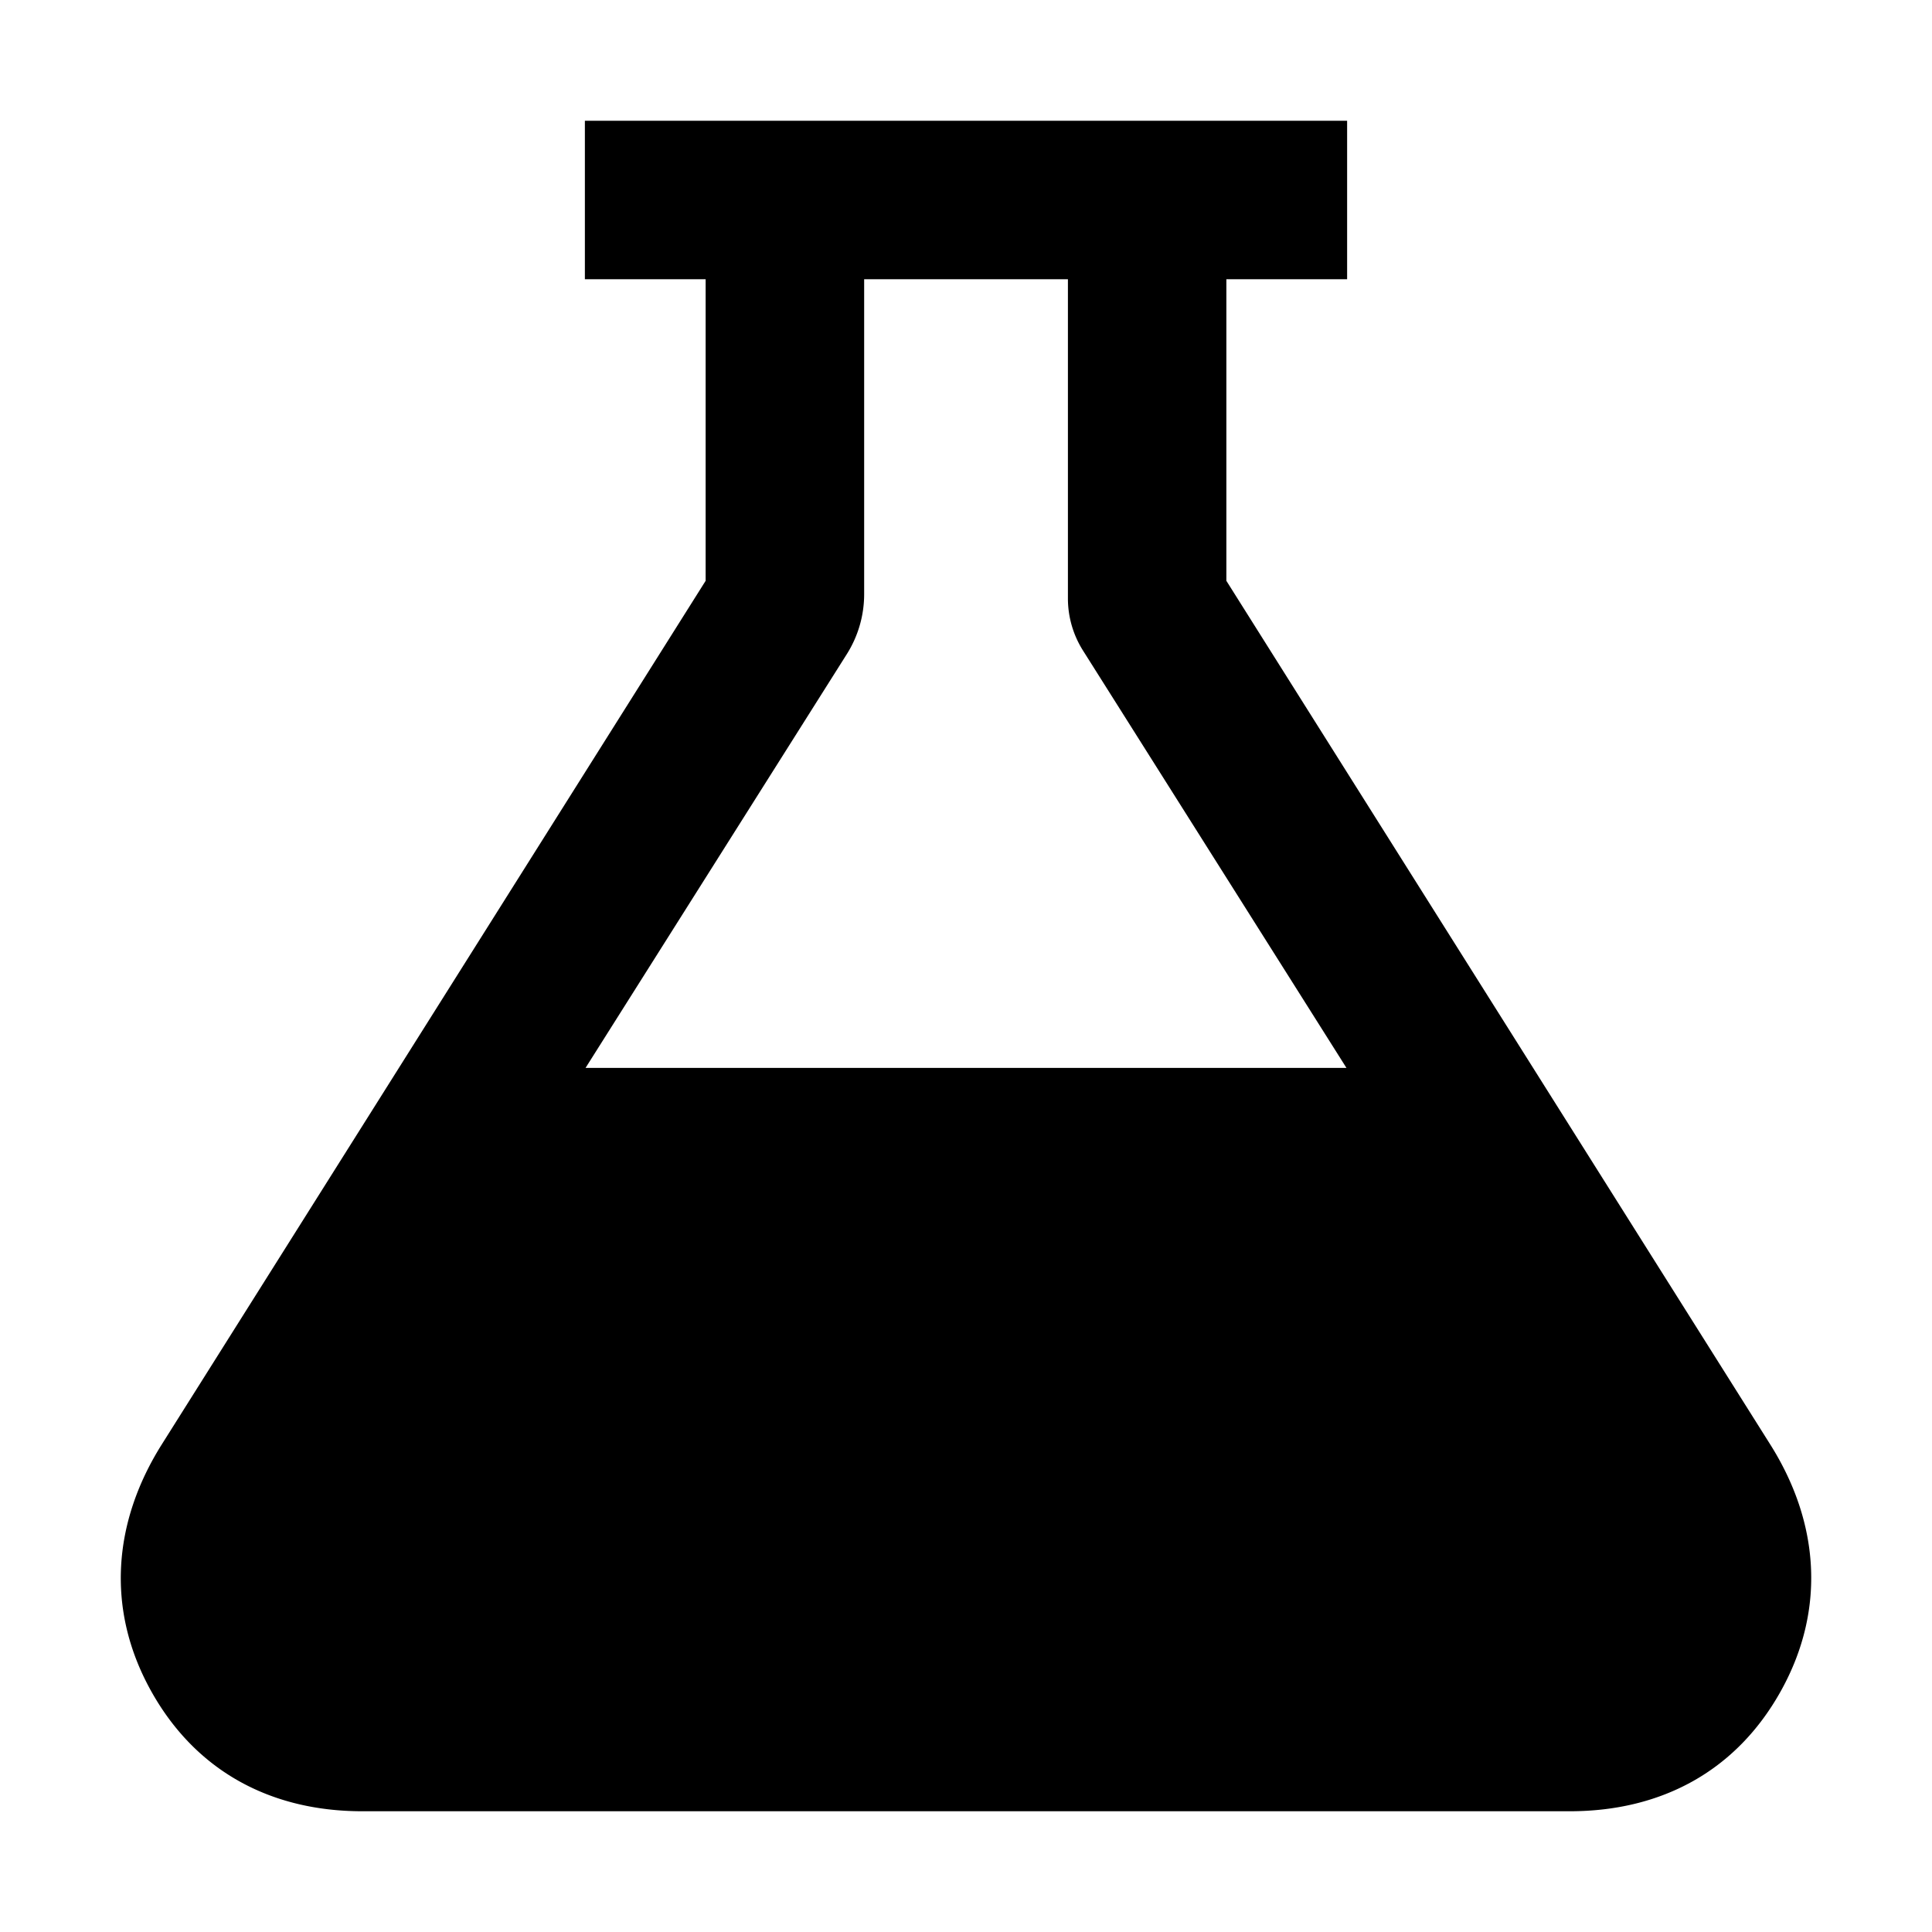 <svg xmlns="http://www.w3.org/2000/svg" viewBox="0 0 512 512"><path d="M469.11 382.76L325 153.92V74h32V32H155v42h32v79.92L42.89 382.76c-13 20.64-14.78 43.73-3 65.1S71.59 480 96 480h320c24.41 0 44.32-10.76 56.1-32.14s10.04-44.46-2.99-65.1zM224.39 173.39a29.76 29.76 0 004.62-16V74h54v84.59a25.85 25.85 0 004 13.82L356.82 283H155.18z"/></svg>